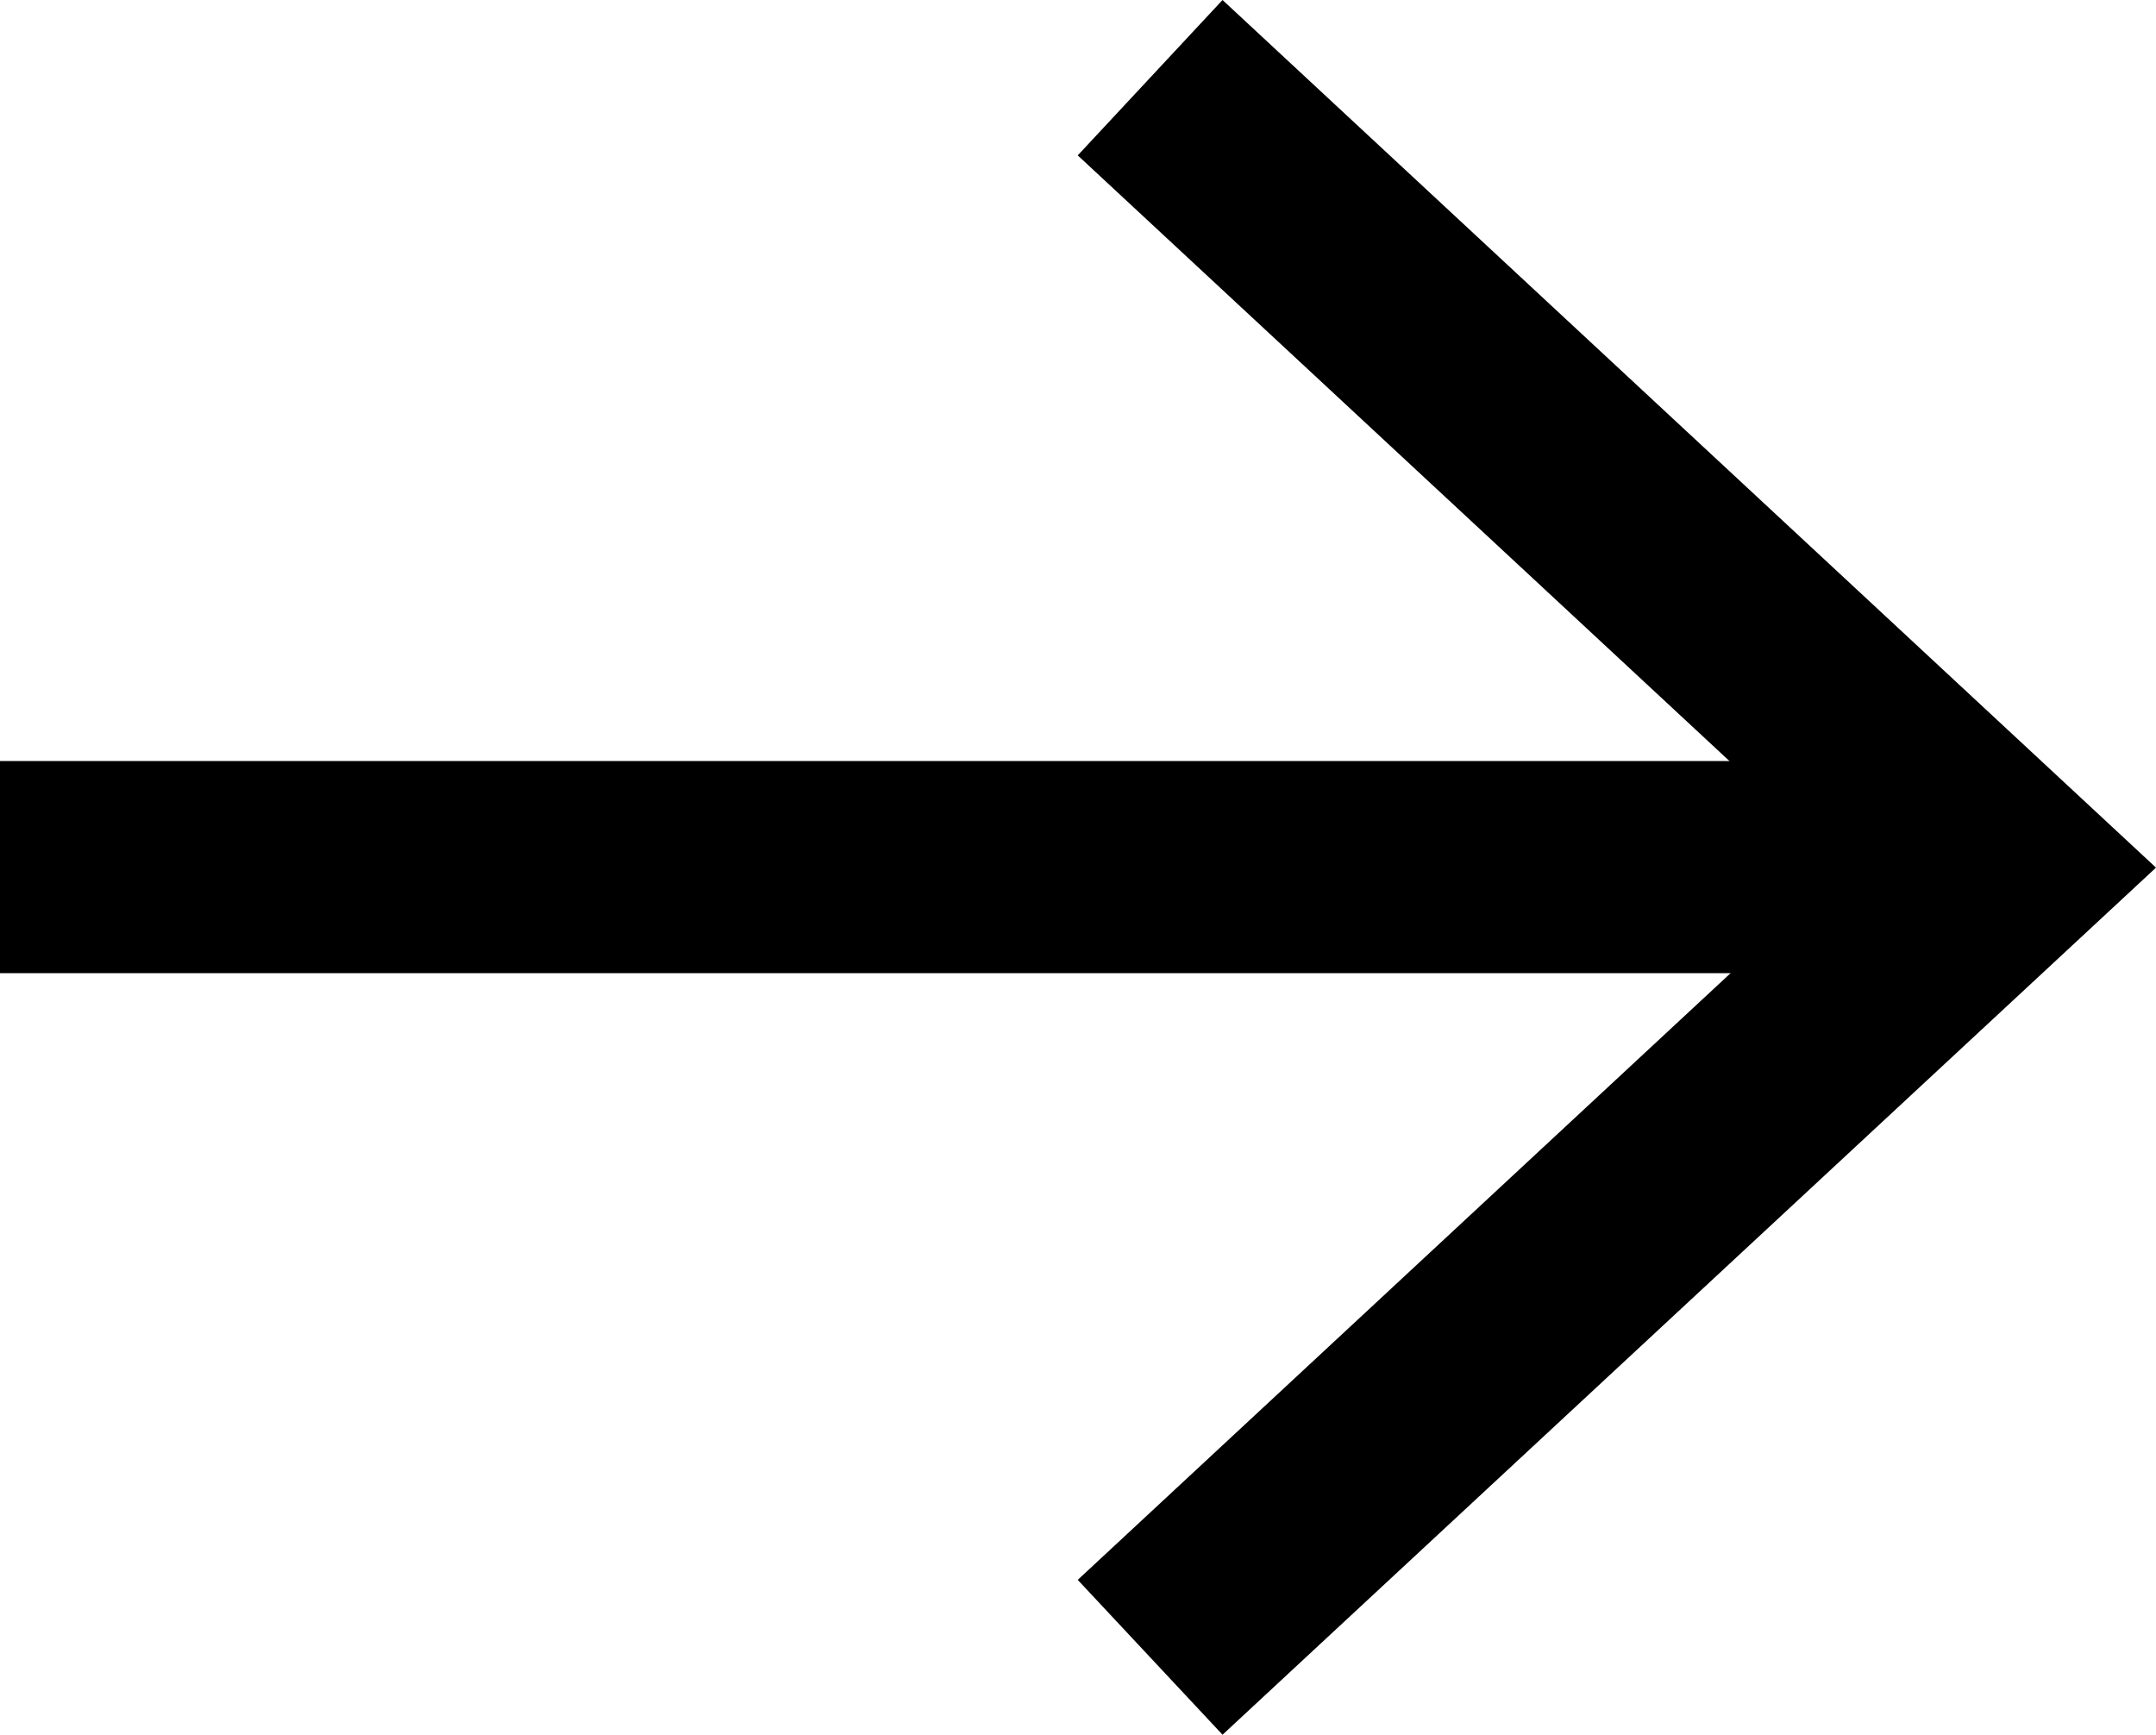<?xml version="1.0" encoding="UTF-8"?><svg id="Livello_2" xmlns="http://www.w3.org/2000/svg" viewBox="0 0 40.65 32.71"><defs><style>.cls-1{fill:#000;stroke-width:0px;}</style></defs><g id="Livello_1-2"><rect class="cls-1" y="14.35" width="36.31" height="4"/><polygon class="cls-1" points="23.05 32.71 20.32 29.79 34.77 16.36 20.32 2.93 23.05 0 40.65 16.36 23.05 32.71"/></g></svg>